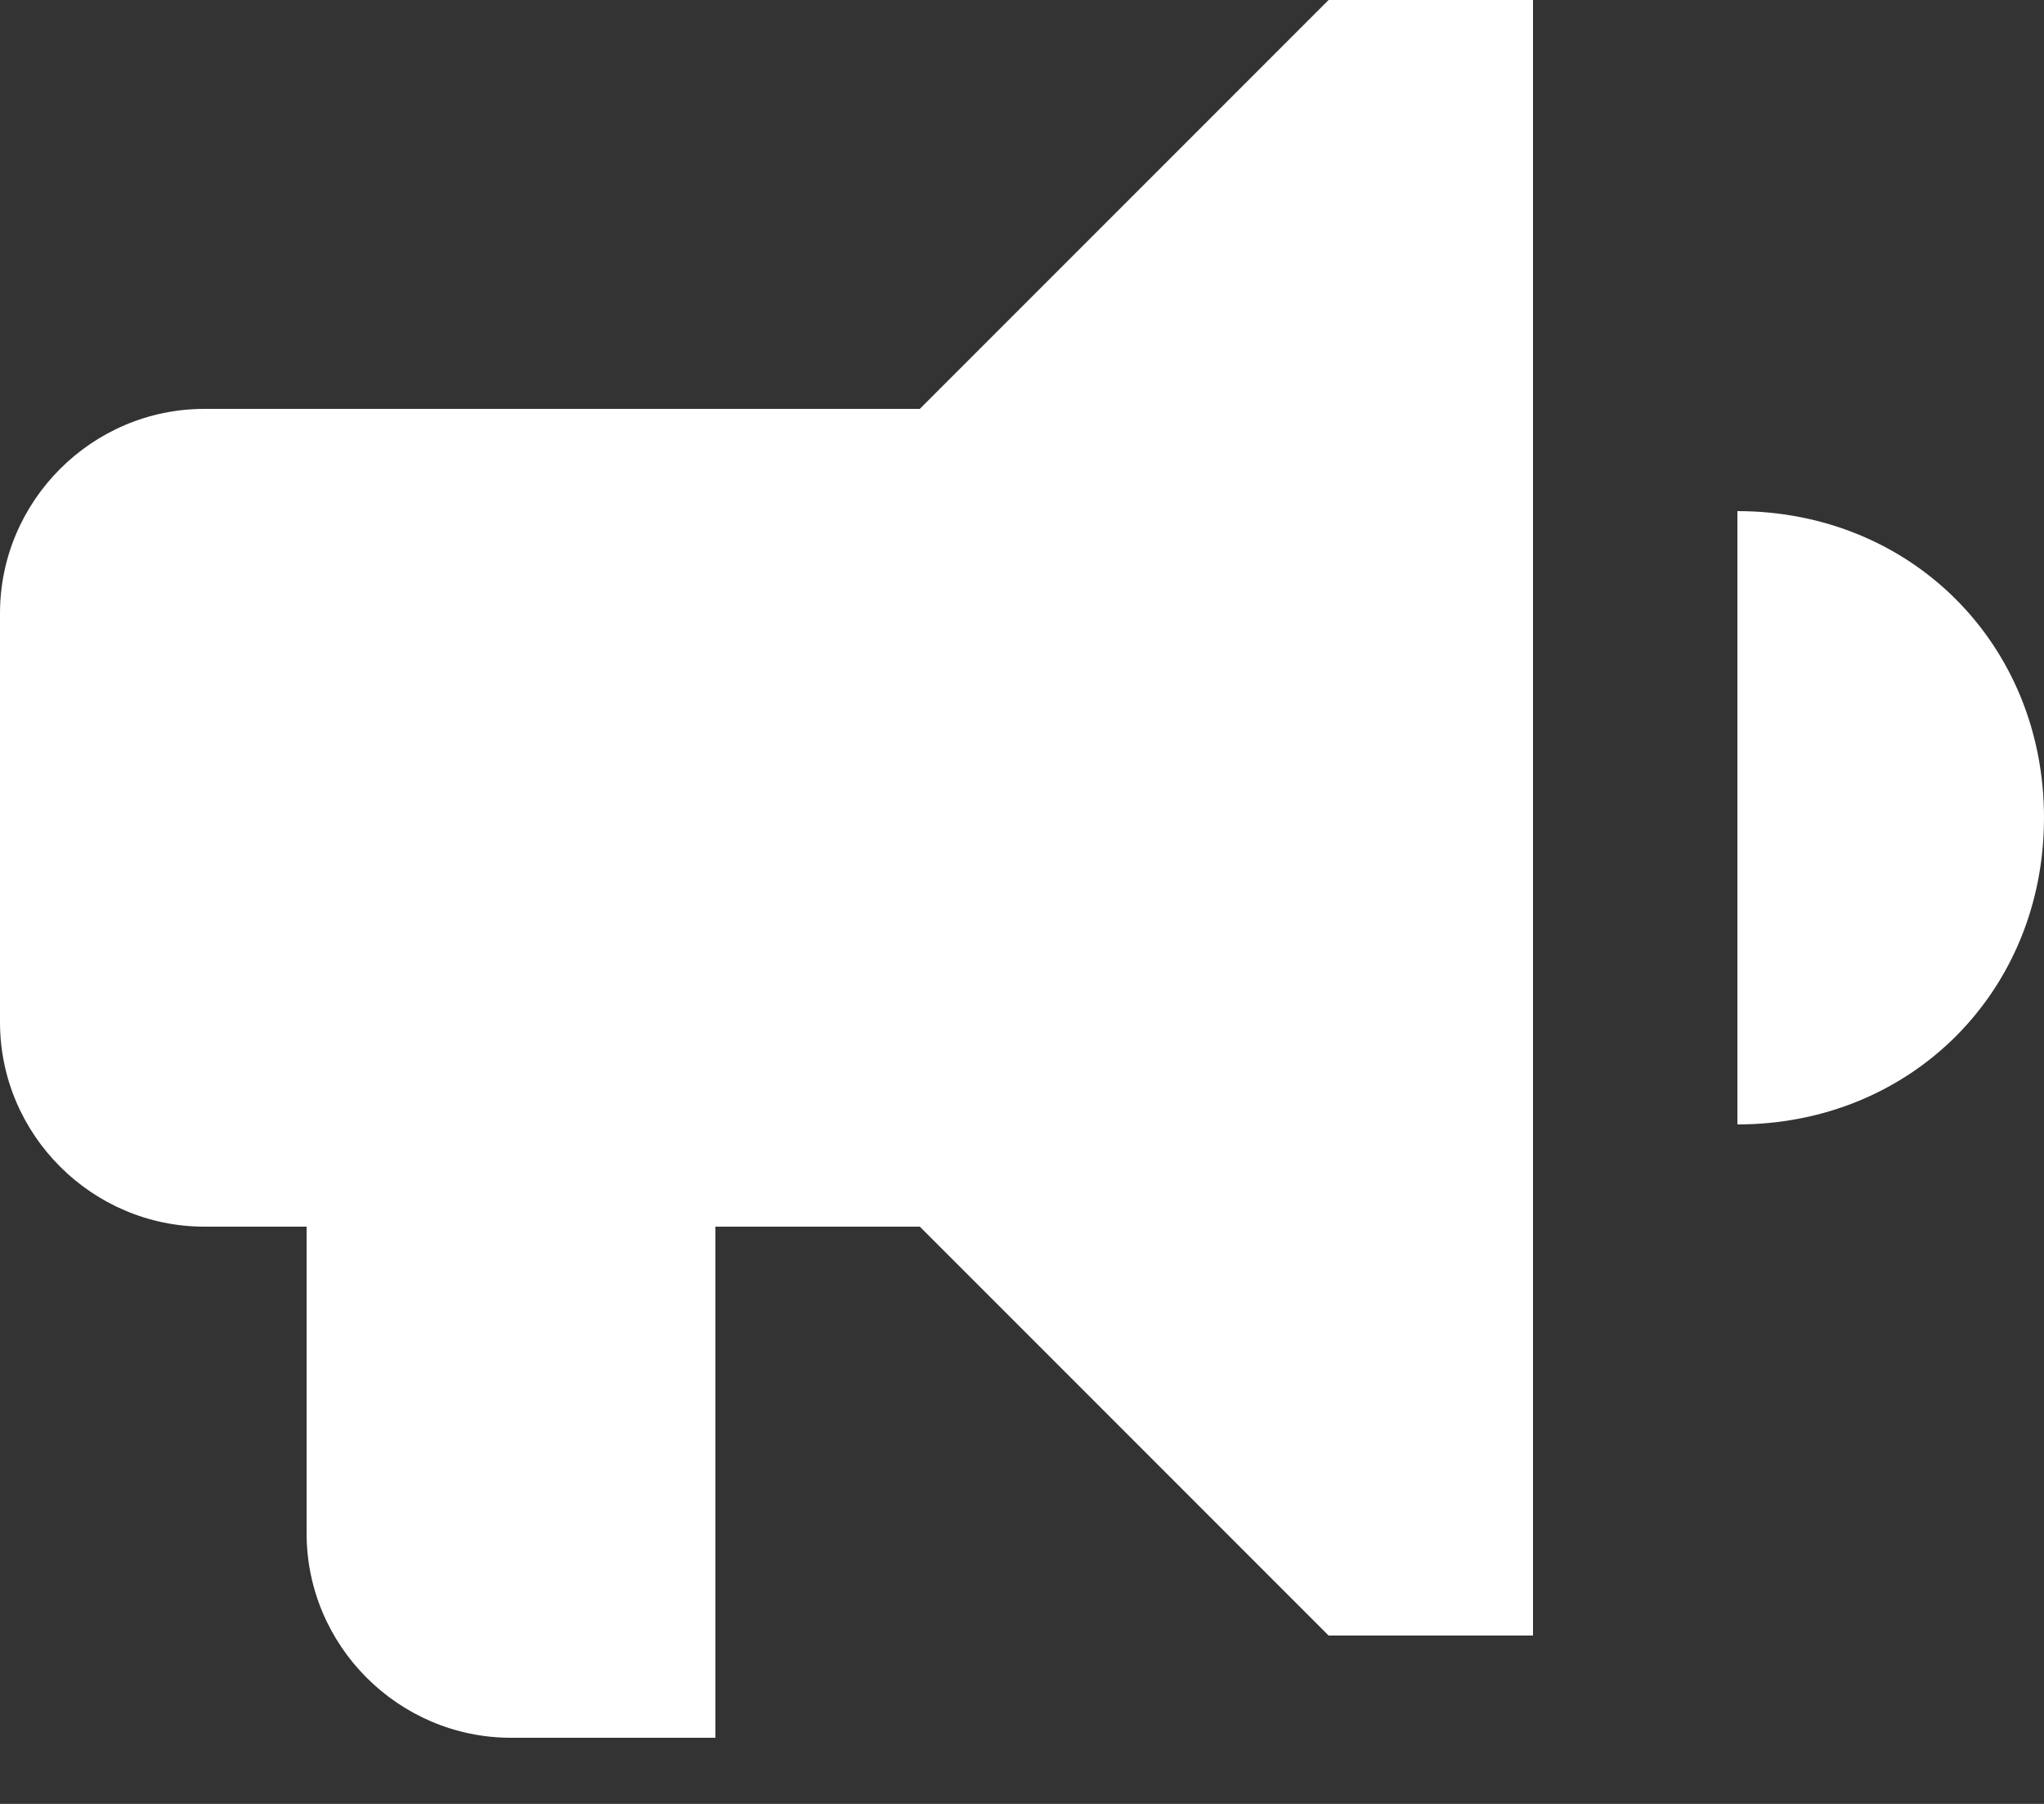 <svg width="17" height="15" viewBox="0 0 17 15" fill="none" xmlns="http://www.w3.org/2000/svg">
<rect x="0" y="0" width="17" height="15" fill="#333333" stroke="none"/>
<path d="M14.45 4.25V9.35C15.895 9.35 17 8.245 17 6.8C17 5.355 15.895 4.25 14.45 4.25ZM7.65 3.4H1.7C0.765 3.4 0 4.165 0 5.1V8.5C0 9.435 0.765 10.2 1.7 10.2H2.55V12.75C2.55 13.685 3.315 14.45 4.25 14.45H5.95V10.2H7.65L11.05 13.6H12.75V0H11.05L7.65 3.4Z" fill="white"/>
</svg>
